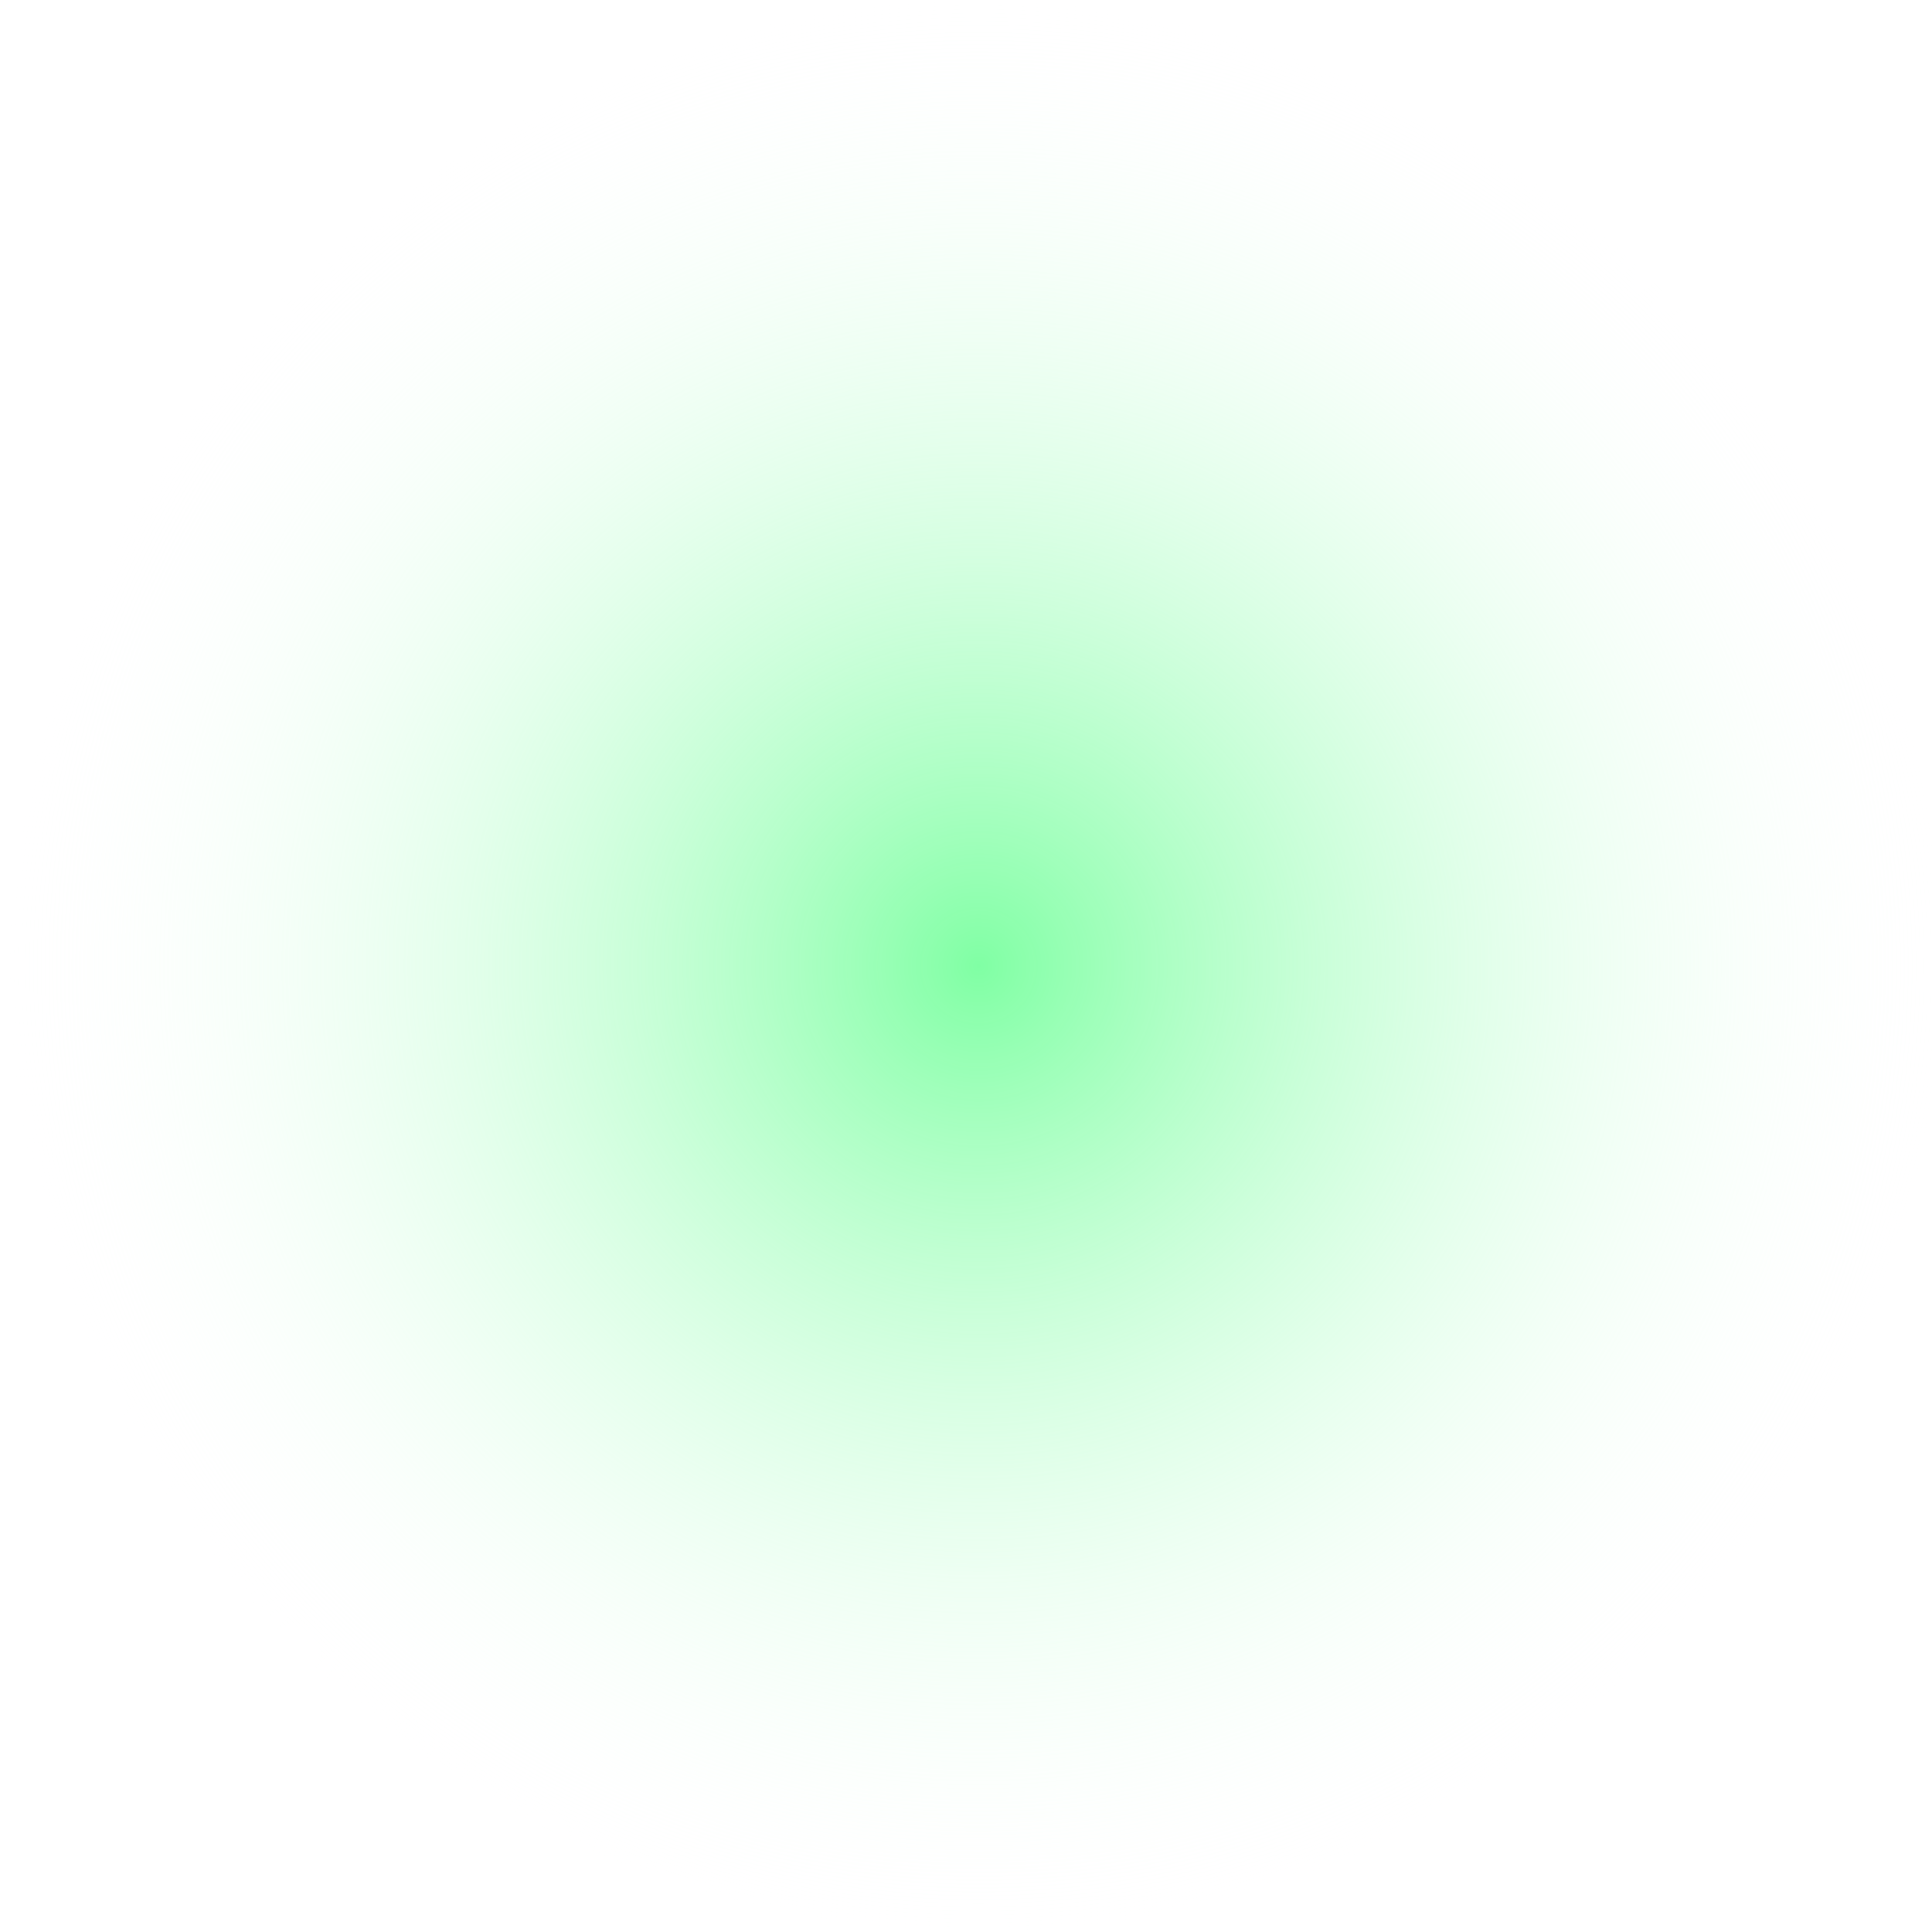 <?xml version="1.0" encoding="UTF-8"?><svg id="Layer_1" xmlns="http://www.w3.org/2000/svg" width="982" height="982" xmlns:xlink="http://www.w3.org/1999/xlink" viewBox="0 0 982 982"><defs><style>.cls-1{clip-path:url(#clippath);}.cls-2,.cls-3{stroke-width:0px;}.cls-2,.cls-4{fill:none;}.cls-5{opacity:.1;}.cls-3{fill:url(#radial-gradient);}.cls-4{stroke:#204e45;stroke-miterlimit:10;}</style><clipPath id="clippath"><rect class="cls-2" x="40.5" y="-1085.5" width="900" height="900"/></clipPath><radialGradient id="radial-gradient" cx="-556.286" cy="-3.952" fx="-556.286" fy="-3.952" r="1" gradientTransform="translate(2436 273627.5) rotate(90) scale(491 -491)" gradientUnits="userSpaceOnUse"><stop offset="0" stop-color="#80ffa4"/><stop offset="1" stop-color="#fff" stop-opacity="0"/></radialGradient></defs><g class="cls-1"><g class="cls-5"><path class="cls-4" d="m988.146-26.819l-282.752-602.824c-2.098-6.246-2.098-10.422,0-16.668l274.404-594.796c10.459-22.942-2.098-37.537-25.041-37.537h-155.786L418.956-367.649,579.275-16.397c6.246,16.693,20.902,25.041,37.537,25.041h346.293c22.942,0,33.389-12.52,25.041-35.463Z"/><path class="cls-4" d="m612.377-1278.644c-17.52,0-33.307,10.574-39.975,26.774l-175.958,422.989c-2.893,7.033-13.365,4.963-13.365-2.643v-419.538c0-15.234-14.012-27.582-31.287-27.582h-133.507c-17.287,0-31.299,12.348-31.299,27.582V-18.938c0,15.234,14.012,27.582,31.299,27.582h133.507c17.274,0,31.287-12.348,31.287-27.582v-303.638l398.813-956.068h-169.515Z"/><path class="cls-4" d="m179.474-1278.644H22.291c-18.733,0-31.291,12.52-31.291,31.291V-22.647C-9-3.877,3.557,8.644,22.291,8.644h156.36c-5.504-6.693-8.746-15.479-8.746-25.942v-1234.378c0-10.996,3.537-20.176,9.57-26.967Z"/></g></g><circle class="cls-3" cx="495.5" cy="491" r="491"/></svg>